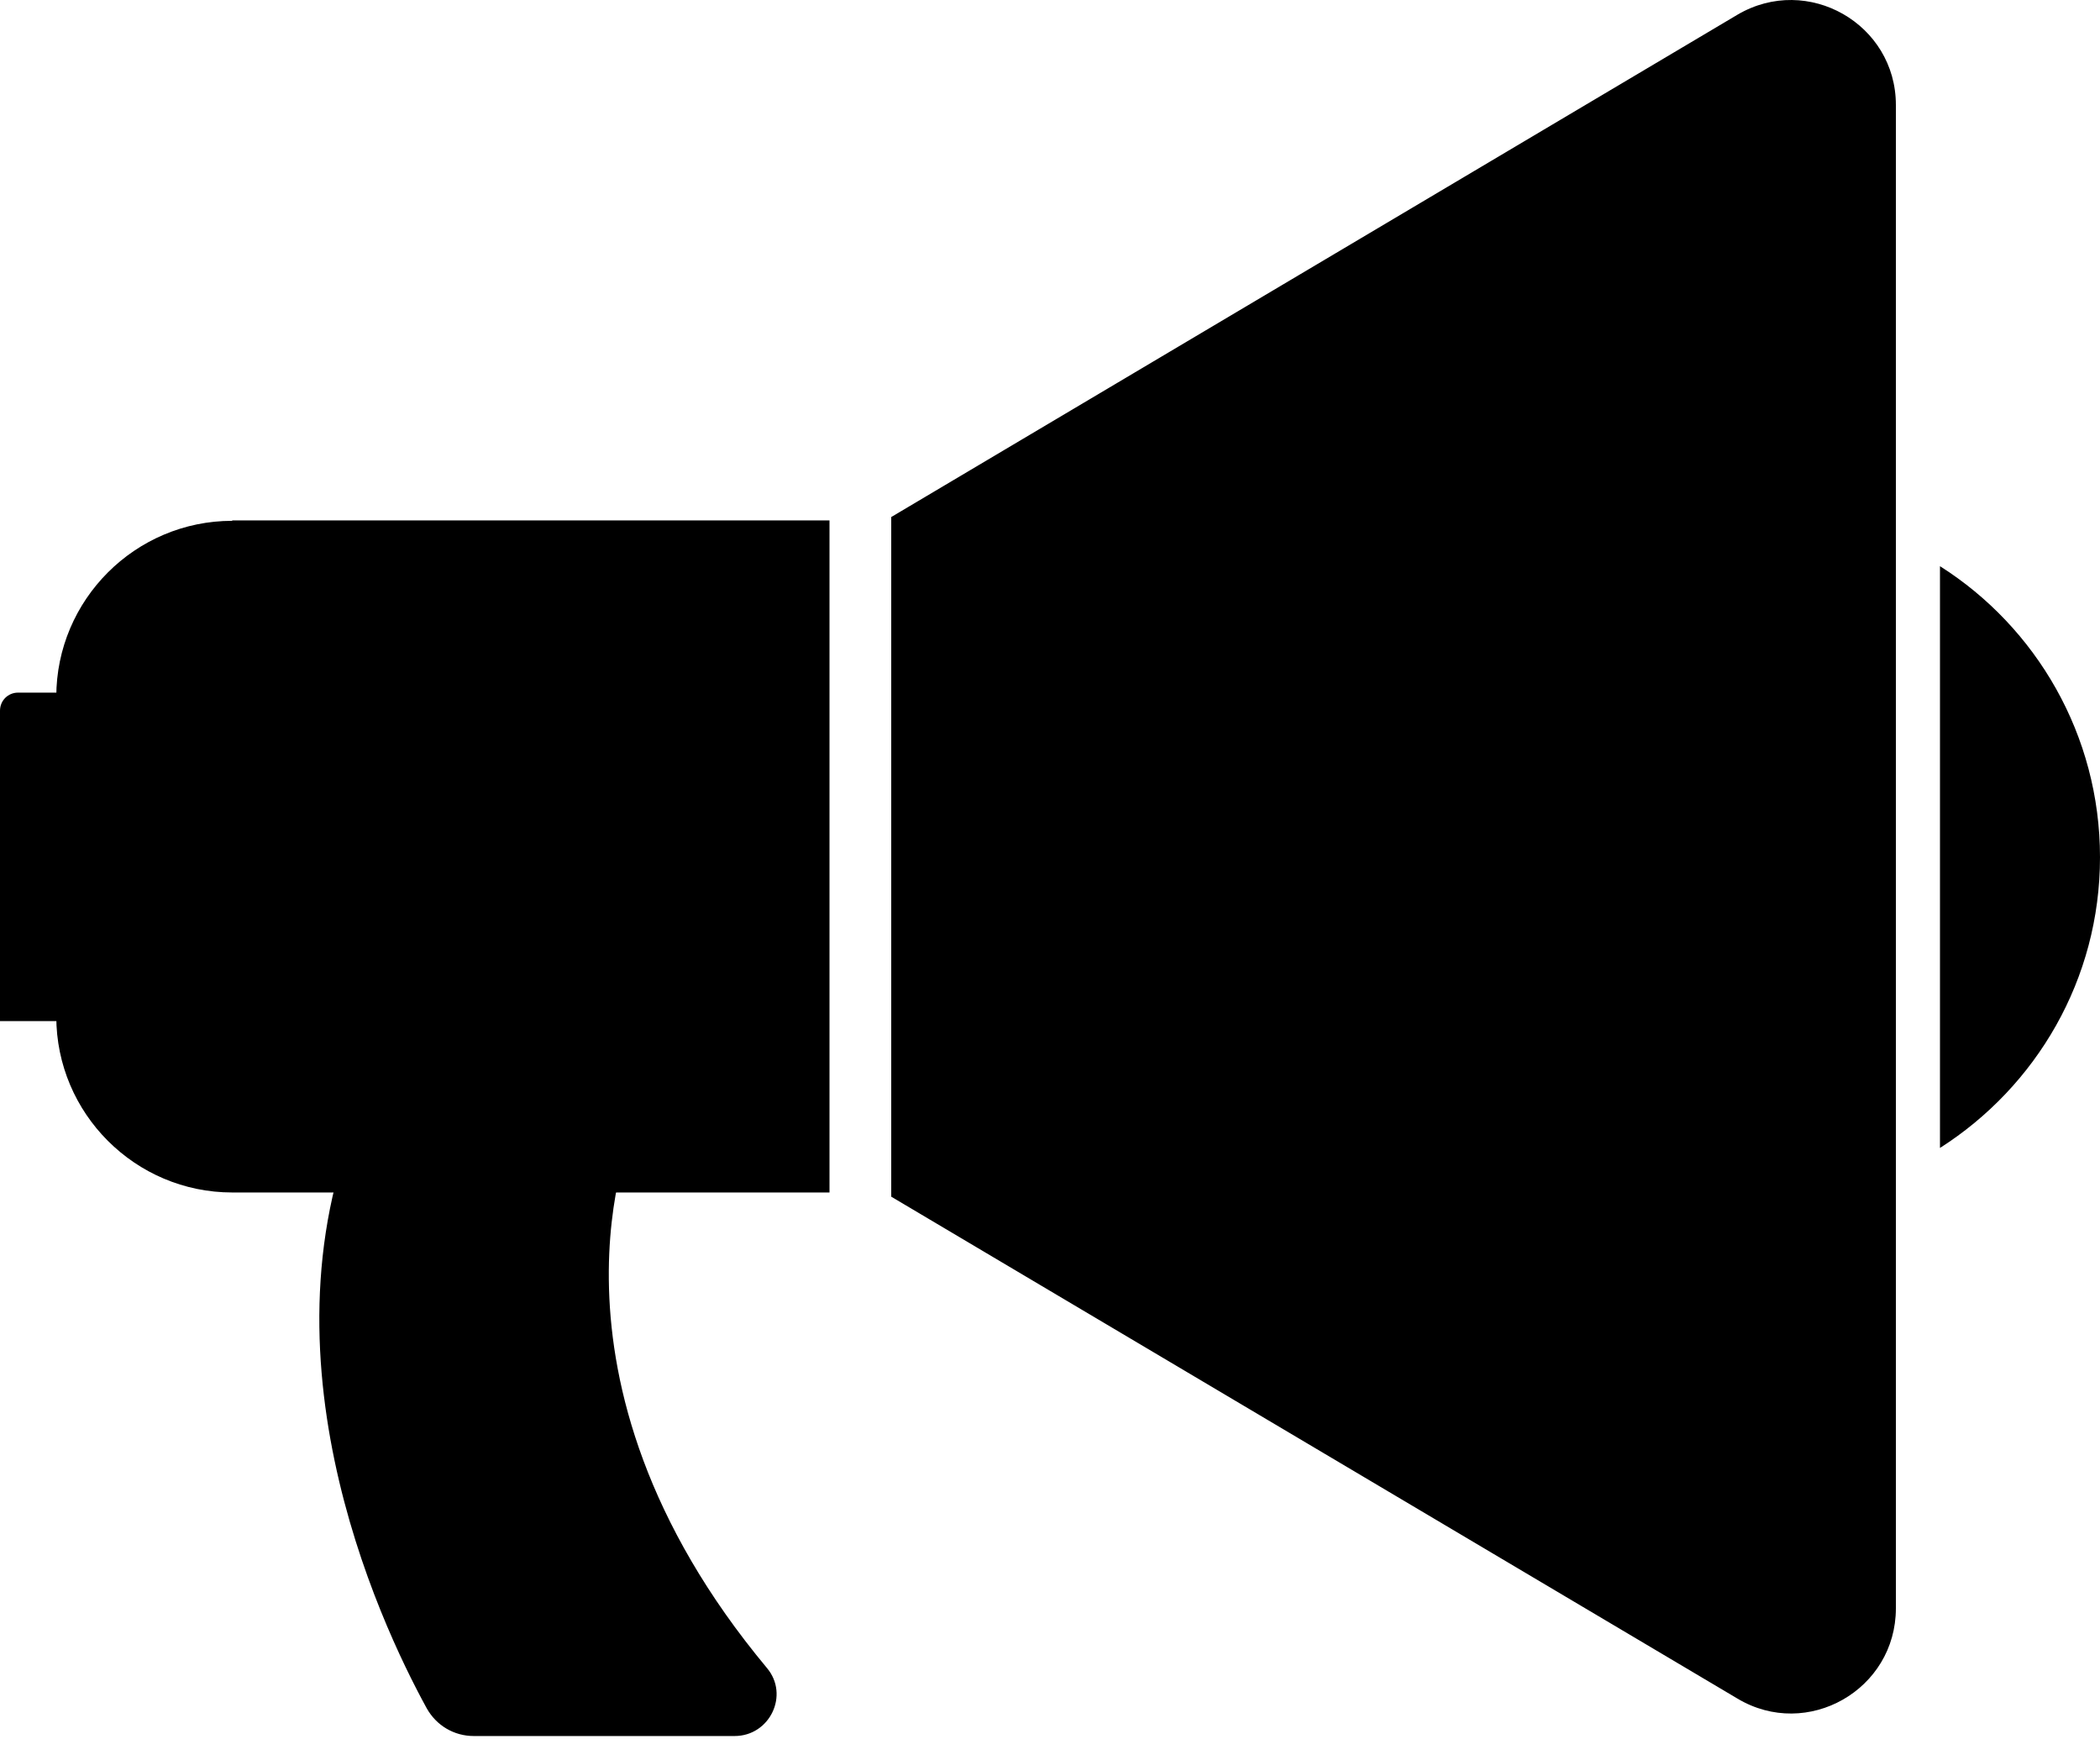 <?xml version="1.0" encoding="UTF-8" standalone="no"?>
<!DOCTYPE svg PUBLIC "-//W3C//DTD SVG 1.1//EN" "http://www.w3.org/Graphics/SVG/1.1/DTD/svg11.dtd">
<svg width="100%" height="100%" viewBox="0 0 500 414" version="1.1" xmlns="http://www.w3.org/2000/svg" xmlns:xlink="http://www.w3.org/1999/xlink" xml:space="preserve" xmlns:serif="http://www.serif.com/" style="fill-rule:evenodd;clip-rule:evenodd;stroke-linejoin:round;stroke-miterlimit:2;">
    <g id="XMLID_5_" transform="matrix(1,0,0,1,-6,-49.309)">
        <path d="M218.2,172.4L218.2,334.2L419.7,453.7C436.3,463.6 457.4,451.6 457.4,432.2L457.4,74.3C457.4,55 436.4,43 419.7,52.8L218.2,172.4Z" style="fill:currentColor;fill-rule:nonzero;"/>
    </g>
    <g id="XMLID_4_" transform="matrix(1,0,0,1,-6,-49.309)">
        <path d="M61.3,173.3C38.2,173.3 19.4,192.1 19.4,215.2L19.4,291.3C19.4,314.4 38.2,333.2 61.3,333.2L203.5,333.2L203.5,173.2L61.3,173.2L61.3,173.3Z" style="fill:currentColor;fill-rule:nonzero;"/>
    </g>
    <g id="XMLID_3_" transform="matrix(1,0,0,1,-6,-49.309)">
        <path d="M467.9,184.1L467.9,322.6C490.8,308 506,282.5 506,253.4C506,224.3 490.8,198.6 467.9,184.1Z" style="fill:currentColor;fill-rule:nonzero;"/>
    </g>
    <g id="XMLID_2_" transform="matrix(1,0,0,1,-6,-49.309)">
        <path d="M10.3,214.2C7.9,214.2 6,216.1 6,218.5L6,292.4L39.5,292.4L39.5,214.2L10.3,214.2Z" style="fill:currentColor;fill-rule:nonzero;"/>
    </g>
    <g id="XMLID_1_" transform="matrix(1,0,0,1,-6,-49.309)">
        <path d="M156.9,318C156.9,318 130.6,376.8 188.6,446.4C194,452.8 189.3,462.6 180.9,462.6L118.8,462.6C114.1,462.6 109.9,460.1 107.6,456C96.2,435.2 65,368.8 94.1,308.5" style="fill:currentColor;fill-rule:nonzero;"/>
    </g>
</svg>
